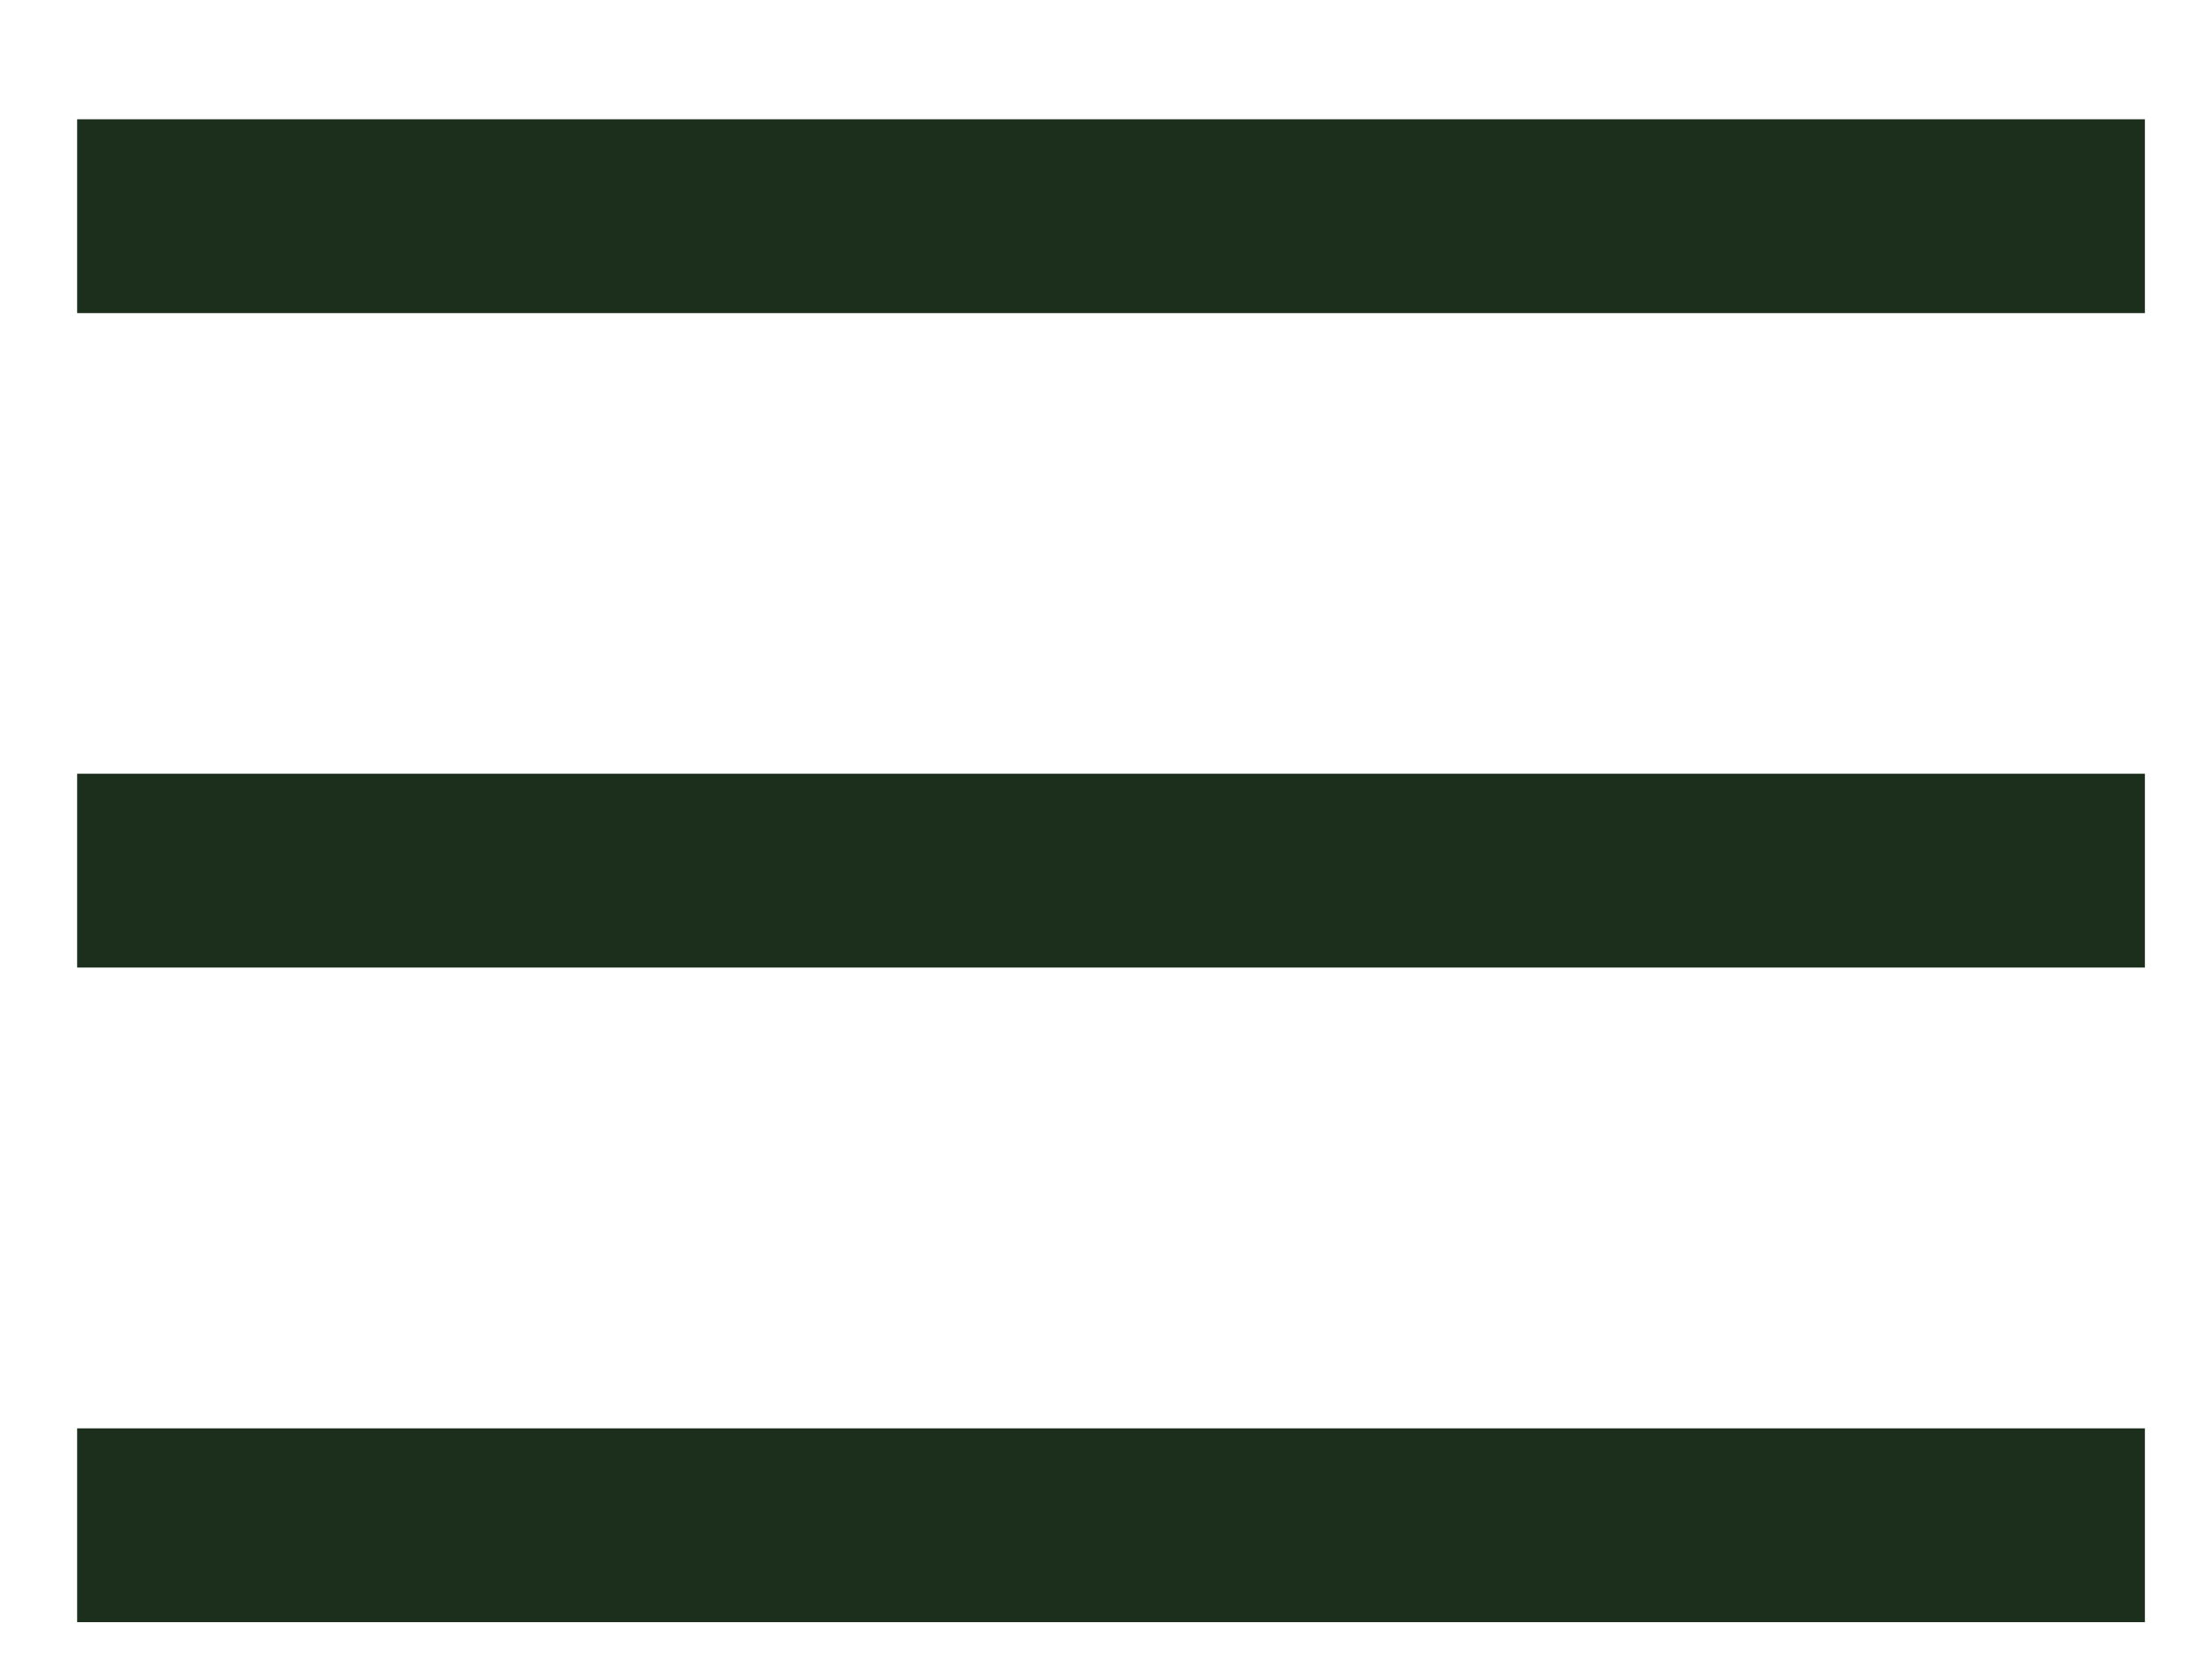<svg width="17" height="13" viewBox="0 0 17 13" fill="none" xmlns="http://www.w3.org/2000/svg">
<path d="M0.597 1.673H16.597" stroke="#1C2F1C" stroke-width="1.5"/>
<path d="M0.597 6.738H16.597" stroke="#1C2F1C" stroke-width="1.5"/>
<path d="M0.597 11.804H16.597" stroke="#1C2F1C" stroke-width="1.5"/>
</svg>
